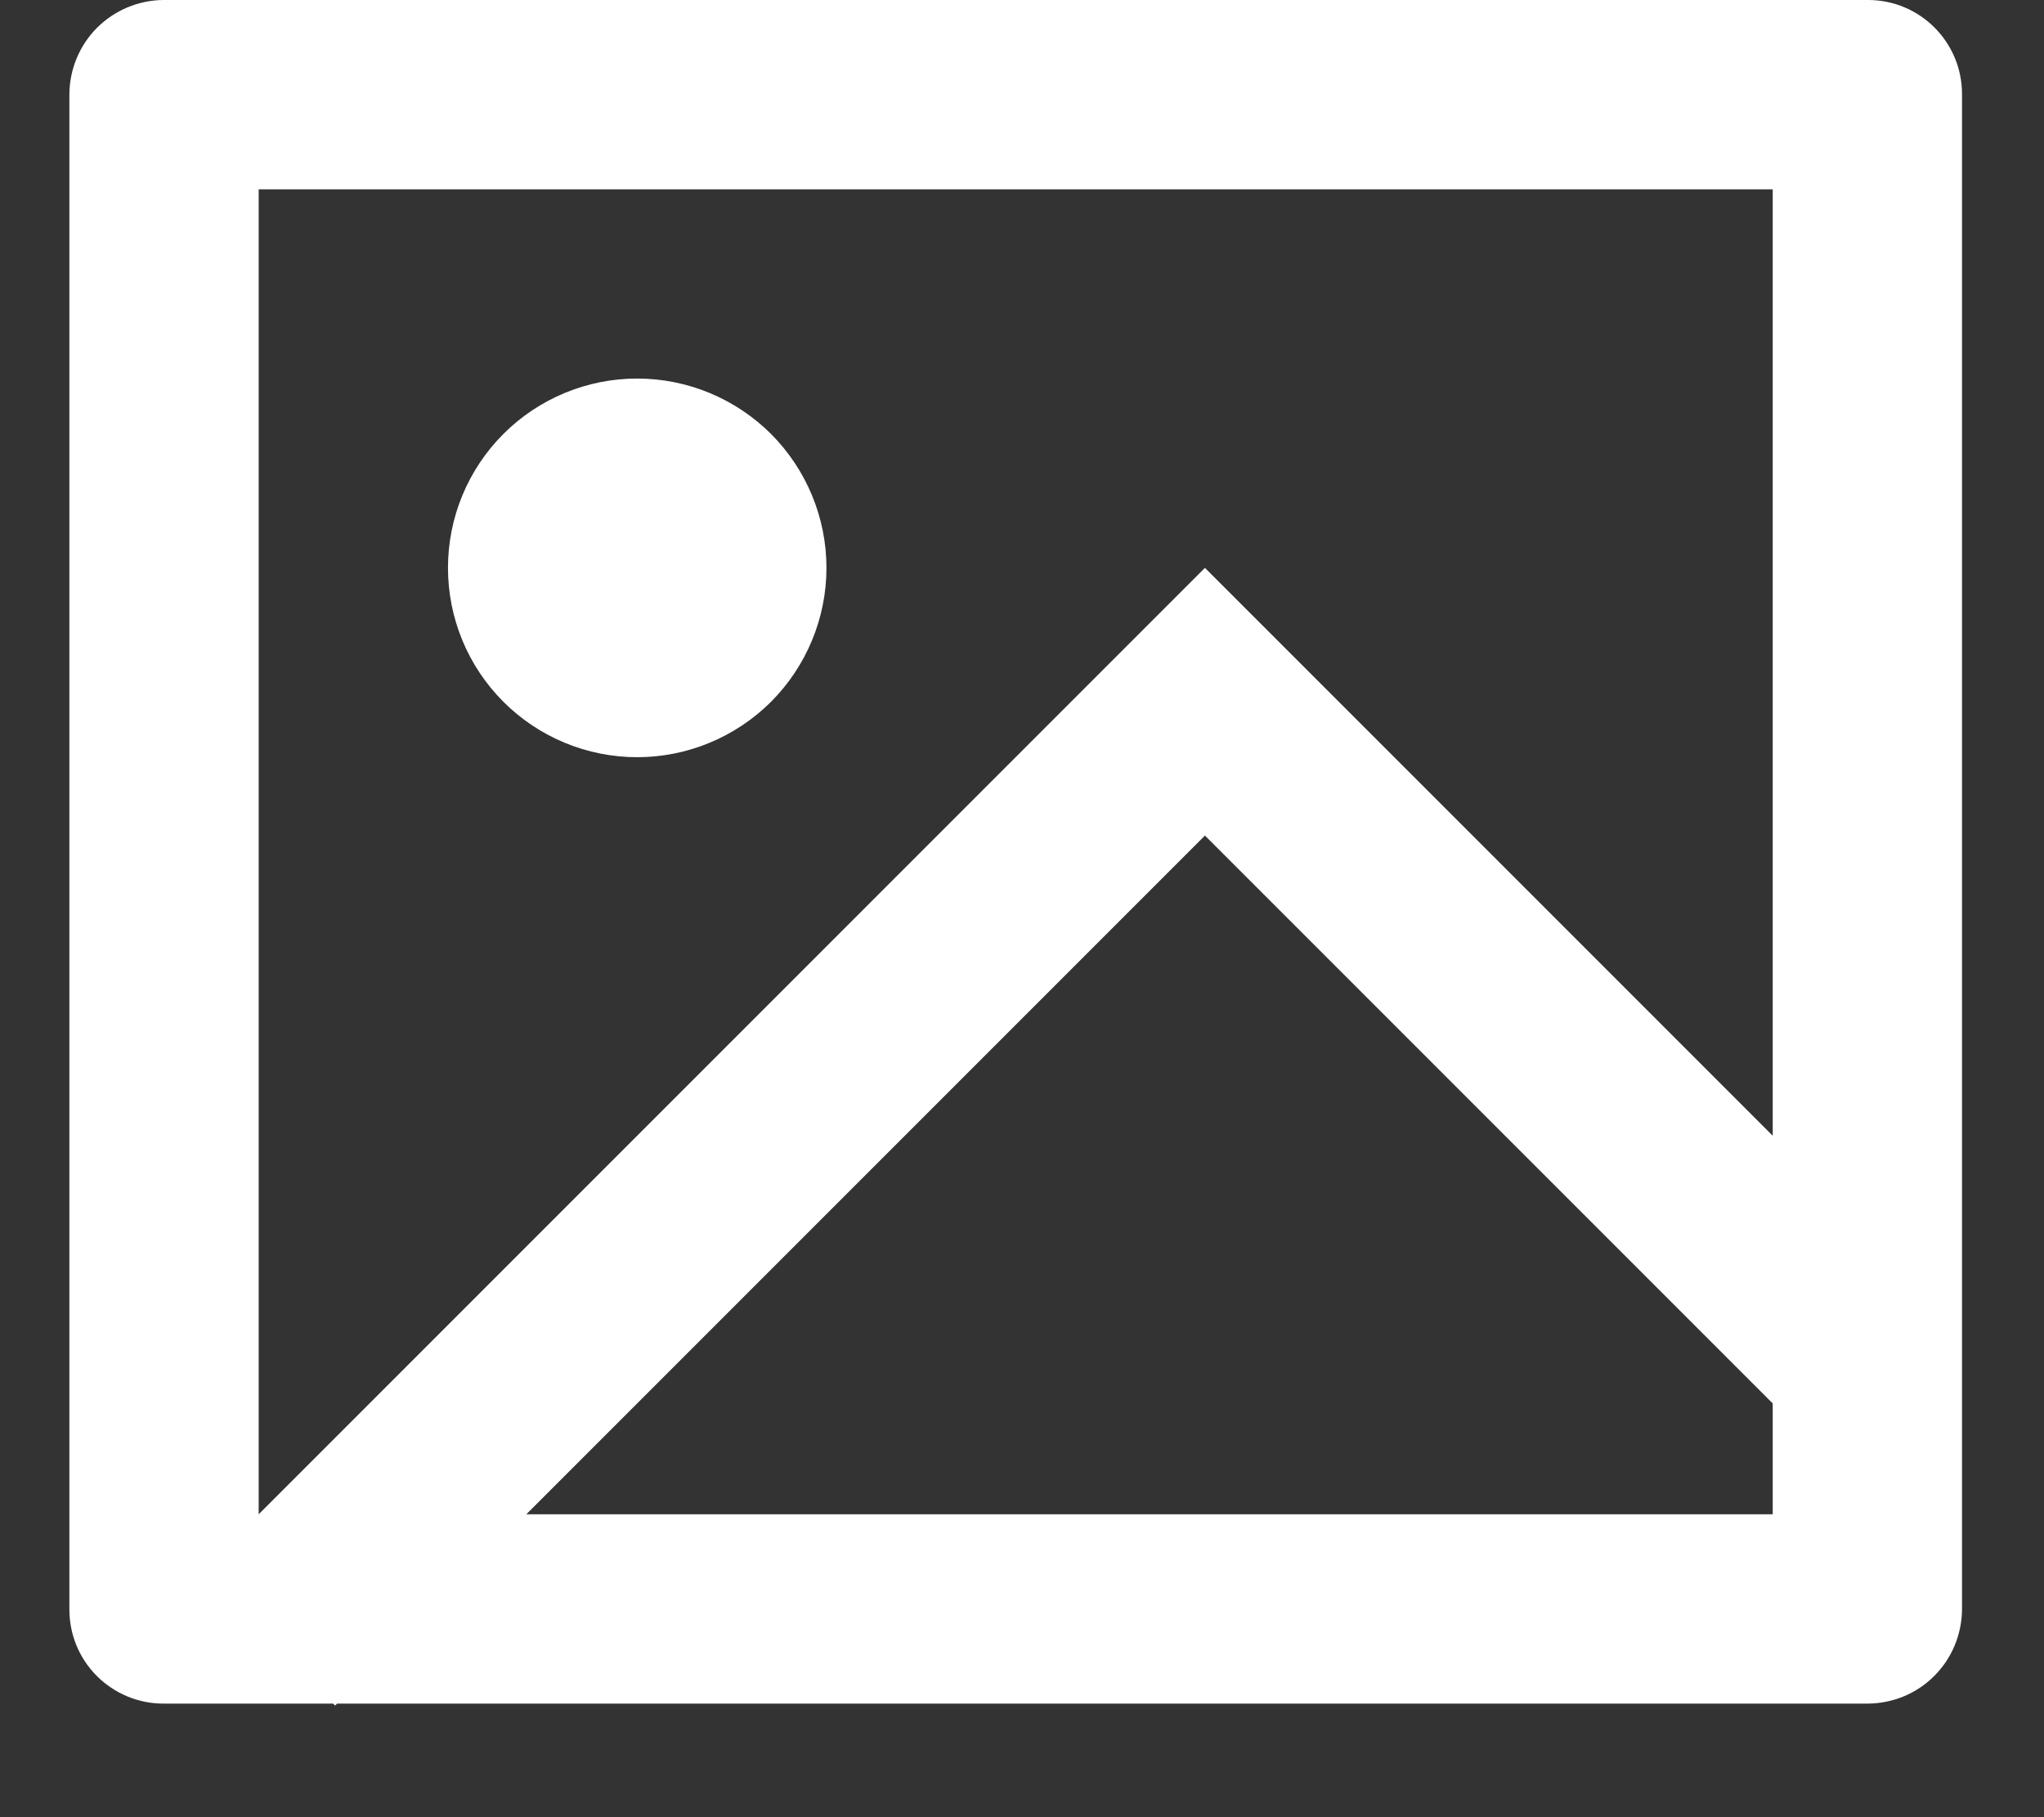 <svg width="18" height="16" viewBox="0 0 18 16" fill="white" xmlns="http://www.w3.org/2000/svg">
<rect x="0" y="0" width="18" height="16" fill="#333333" stroke="none"/>
<path d="M2.968 15L2.951 15.017L2.934 15H1.438C1.219 15 1.008 14.912 0.853 14.757C0.698 14.602 0.611 14.392 0.611 14.172V0.828C0.613 0.609 0.7 0.399 0.855 0.244C1.01 0.09 1.219 0.002 1.438 0H16.451C16.908 0 17.278 0.371 17.278 0.828V14.172C17.276 14.391 17.189 14.601 17.034 14.756C16.88 14.911 16.67 14.998 16.451 15H2.968ZM15.611 10V1.667H2.278V13.333L10.611 5L15.611 10ZM15.611 12.357L10.611 7.357L4.635 13.333H15.611V12.357ZM5.611 6.667C5.169 6.667 4.745 6.491 4.433 6.179C4.12 5.866 3.945 5.442 3.945 5C3.945 4.558 4.12 4.134 4.433 3.821C4.745 3.509 5.169 3.333 5.611 3.333C6.053 3.333 6.477 3.509 6.79 3.821C7.102 4.134 7.278 4.558 7.278 5C7.278 5.442 7.102 5.866 6.79 6.179C6.477 6.491 6.053 6.667 5.611 6.667Z" fill="white"/>
</svg>
